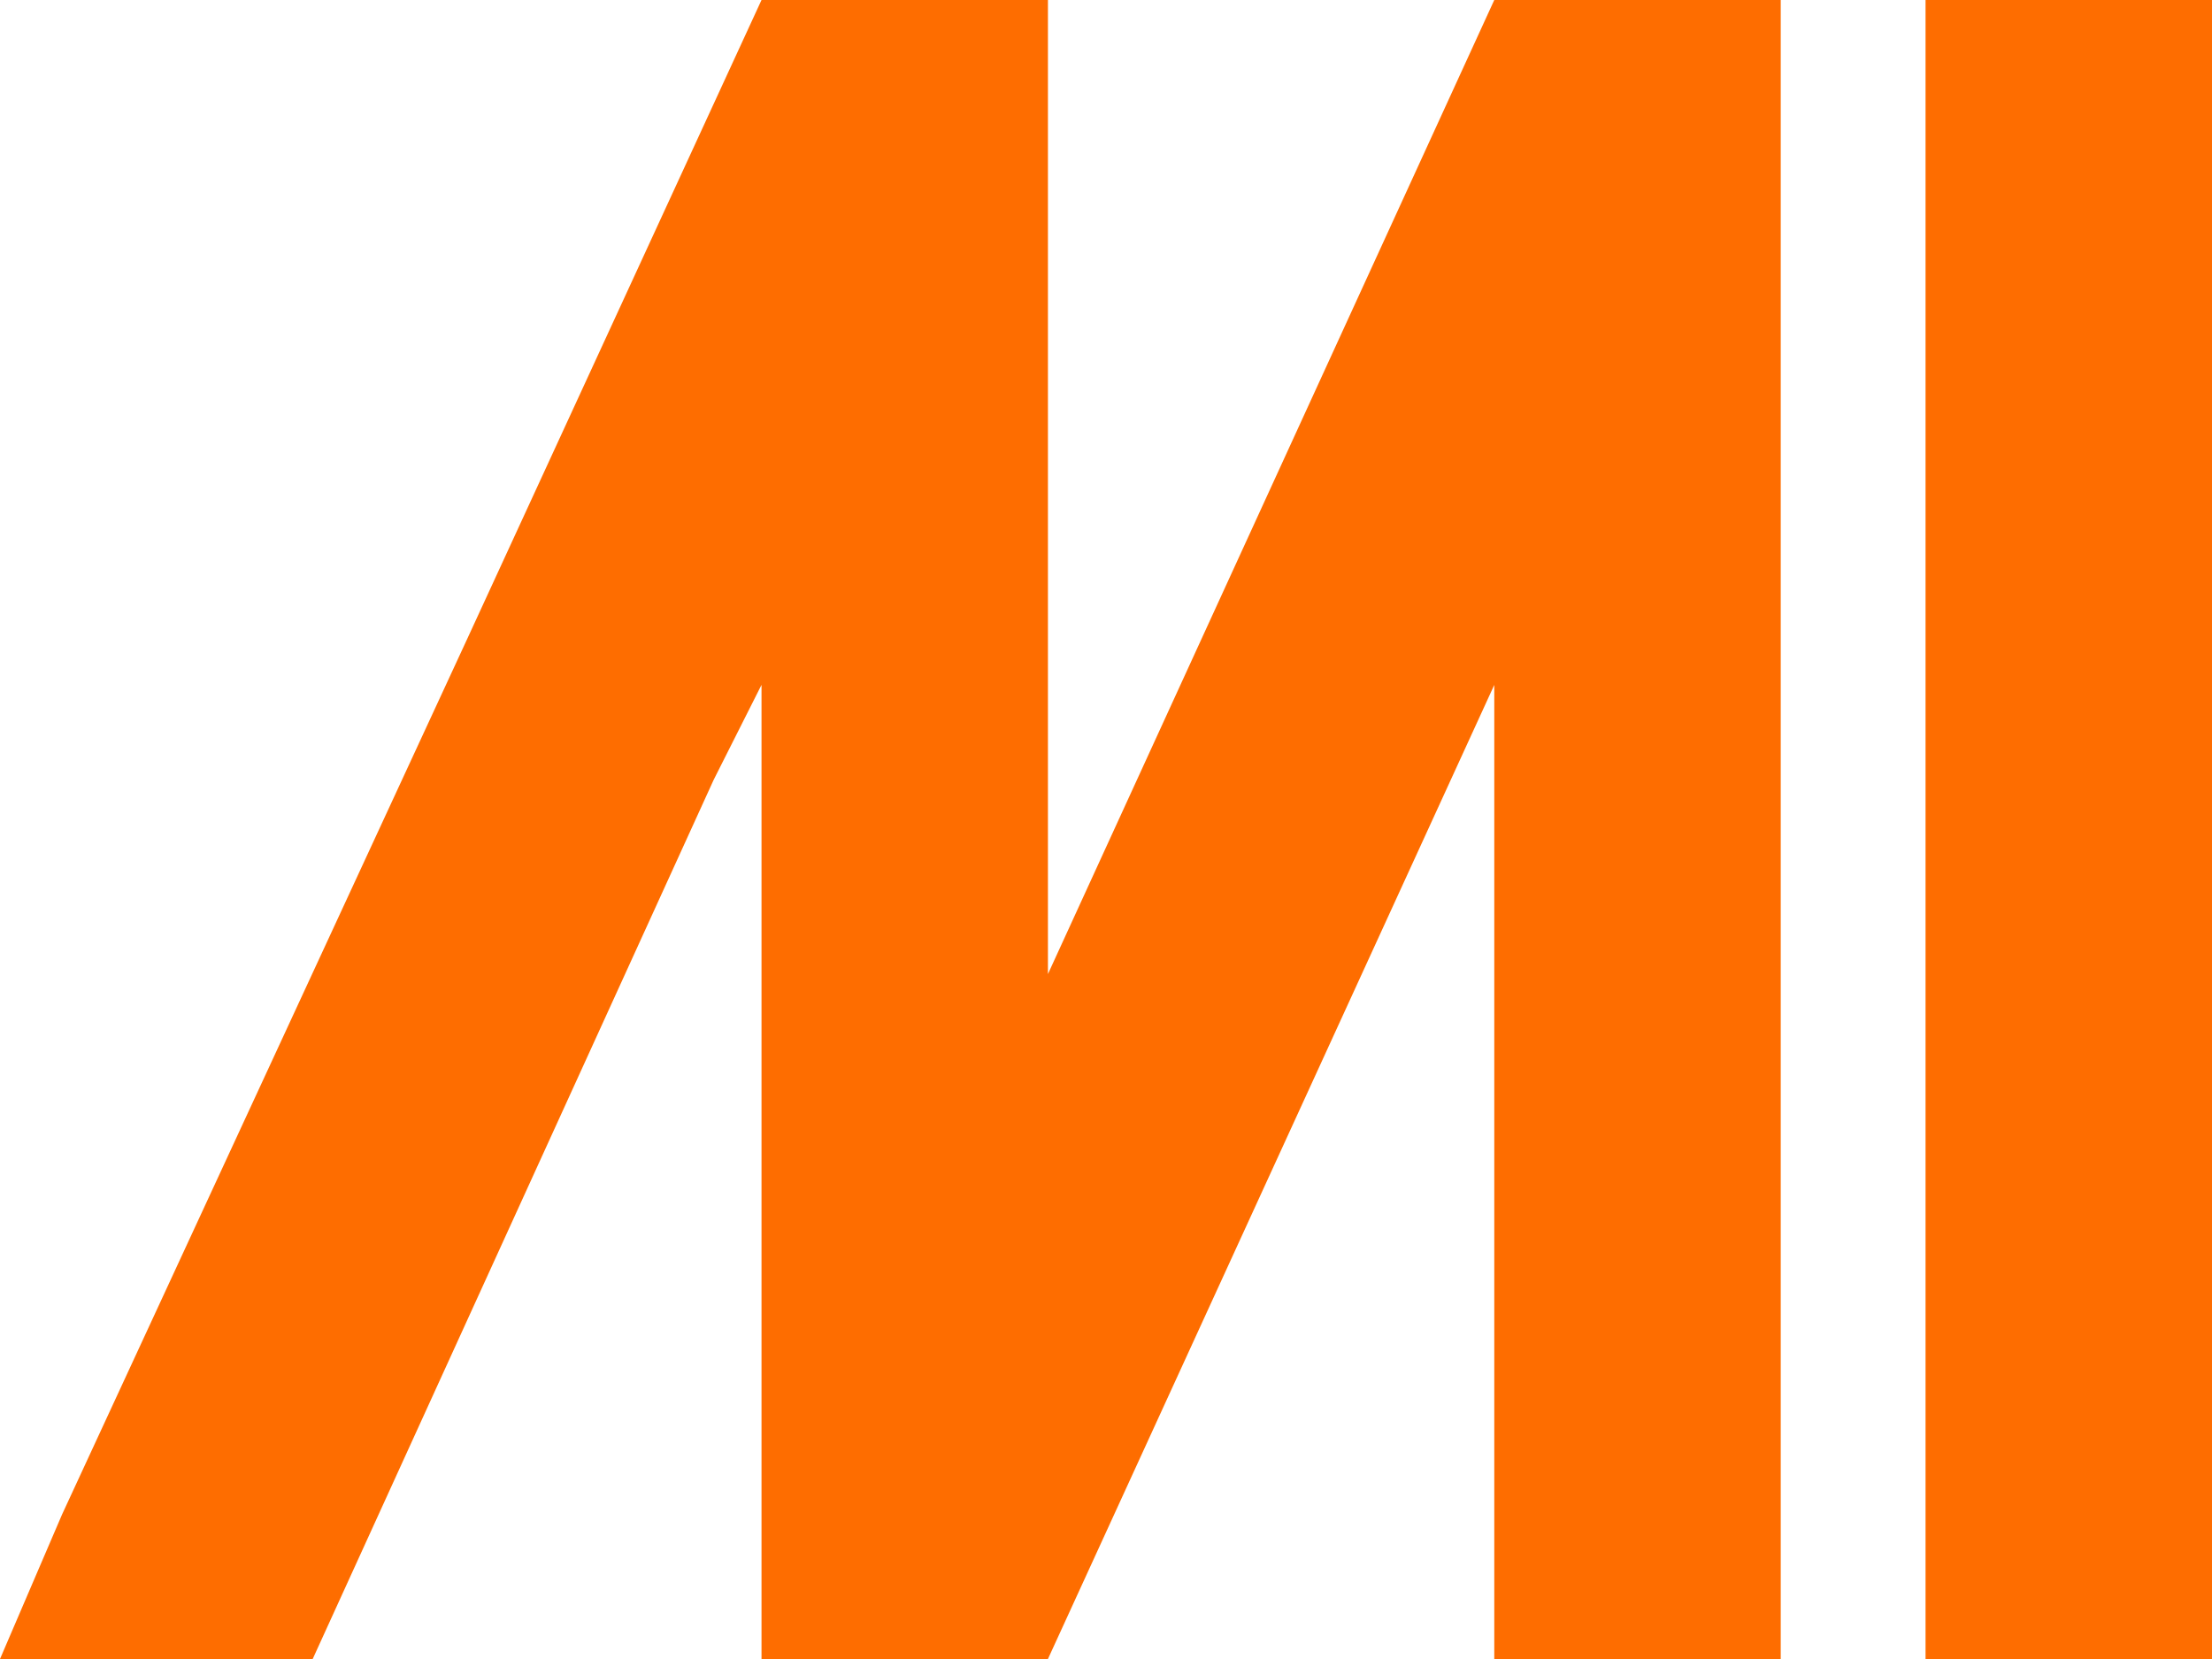 <svg xmlns="http://www.w3.org/2000/svg" width="64" height="48" fill="none"><path fill="#FE6D00" d="M22.032 19.817 20.65 22.56 9.047 48H0l1.796-4.183 11.74-25.371L22.033 0h8.287v28.183L43.234 0h8.288v48h-8.288V19.817L30.32 48h-8.287V19.817ZM64 48h-8.288V0H64v48Z"/></svg>